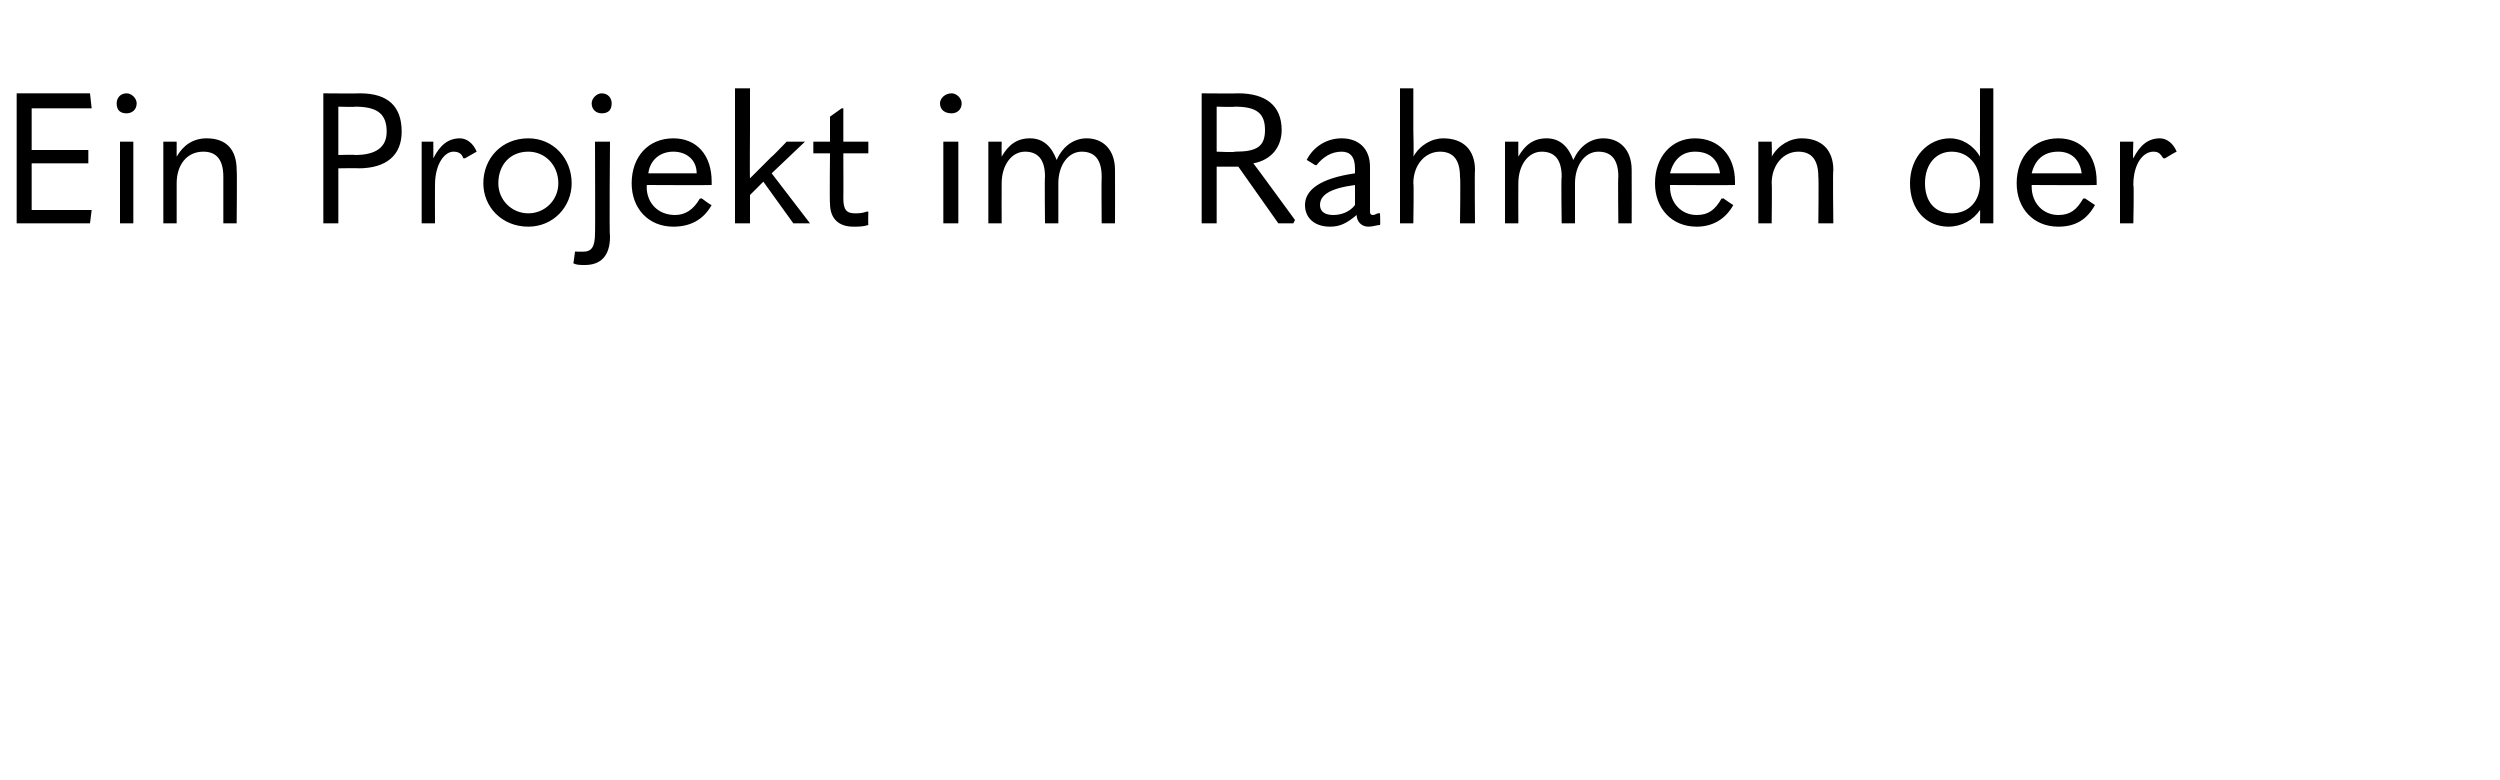 <?xml version="1.0" standalone="no"?><!DOCTYPE svg PUBLIC "-//W3C//DTD SVG 1.1//EN" "http://www.w3.org/Graphics/SVG/1.1/DTD/svg11.dtd"><svg xmlns="http://www.w3.org/2000/svg" version="1.1" width="150px" height="46.8px" viewBox="0 -3 150 46.8" style="top:-3px"><desc>Ein Projekt im Rahmen der</desc><defs/><g id="Polygon13192"><path d="m1 2.6l4.4 0l.1.9l-3.6 0l0 2.5l3.4 0l0 .8l-3.4 0l0 2.8l3.6 0l-.1.8l-4.4 0l0-7.8zm6 .6c0-.3.2-.6.6-.6c.3 0 .6.3.6.6c0 .4-.3.6-.6.6c-.4 0-.6-.2-.6-.6zm.2 7.2l0-4.9l.8 0l0 4.9l-.8 0zm2.6-4.9l.8 0c0 0 0 .89 0 .9c.4-.7 1-1.1 1.8-1.1c1.2 0 1.8.7 1.8 1.9c.03.05 0 3.2 0 3.2l-.8 0c0 0 0-2.79 0-2.8c0-1-.4-1.5-1.2-1.5c-1 0-1.6.8-1.6 1.9c0-.04 0 2.4 0 2.4l-.8 0l0-4.9zm9.6 4.9l0-7.8c0 0 2.16.02 2.2 0c1.7 0 2.5.8 2.5 2.3c0 1.4-.9 2.2-2.6 2.2c.05-.02-1.2 0-1.2 0l0 3.3l-.9 0zm.9-4.1c0 0 1.04-.03 1 0c1.3 0 1.9-.5 1.9-1.4c0-1.1-.6-1.5-1.9-1.5c.04.03-1 0-1 0l0 2.9zm5 4.1l0-4.9l.7 0c0 0 0 1.01 0 1c.4-.8.9-1.2 1.6-1.2c.4 0 .8.3 1 .8c.01-.01-.7.4-.7.4c0 0-.09-.01-.1 0c-.1-.3-.3-.4-.6-.4c-.5 0-1.1.7-1.1 2c-.01.02 0 2.3 0 2.3l-.8 0zm3.7-2.4c0-1.5 1.1-2.7 2.7-2.7c1.5 0 2.6 1.2 2.6 2.7c0 1.4-1.1 2.6-2.6 2.6c-1.6 0-2.7-1.2-2.7-2.6zm4.5 0c0-1.1-.8-1.9-1.8-1.9c-1.1 0-1.8.8-1.8 1.9c0 1 .8 1.8 1.8 1.8c1 0 1.8-.8 1.8-1.8zm2-4.8c0-.3.3-.6.6-.6c.4 0 .6.3.6.6c0 .4-.2.6-.6.6c-.3 0-.6-.2-.6-.6zm-1.1 9.6c.01.01.1-.7.1-.7c0 0 .1-.03.1 0c.1 0 .3 0 .4 0c.5 0 .7-.3.7-1.1c.02.04 0-5.5 0-5.5l.9 0c0 0-.05 5.65 0 5.7c0 1.2-.6 1.7-1.5 1.7c-.3 0-.5 0-.7-.1zm4.4-4.7c0 0 .03.06 0 .1c0 1 .7 1.7 1.7 1.7c.6 0 1.1-.3 1.5-1c-.04.04.1 0 .1 0c0 0 .56.43.6.4c-.5.9-1.3 1.3-2.3 1.3c-1.5 0-2.5-1.1-2.5-2.6c0-1.6 1-2.7 2.5-2.7c1.4 0 2.3 1 2.3 2.6c0 .1 0 .1 0 .2c.01.02-3.9 0-3.9 0zm.1-.7c0 0 2.9 0 2.9 0c0-.8-.6-1.3-1.4-1.3c-.8 0-1.4.5-1.5 1.3zm8.7 3l-1.8-2.5l-.8.8l0 1.7l-.9 0l0-8.1l.9 0l0 2.5c0 0-.02 2.93 0 2.9c.4-.4.8-.8 1.3-1.3c-.01.05.9-.9.9-.9l1.1 0l-2 1.9l2.3 3l-1 0zm4.5-.7c0 0-.02.76 0 .8c-.3.1-.6.1-.9.1c-.9 0-1.4-.5-1.4-1.4c-.03-.04 0-3 0-3l-1 0l0-.7l1 0l0-1.5l.7-.5l.1 0l0 2l1.5 0l0 .7l-1.5 0c0 0 .01 2.71 0 2.7c0 .7.2.9.7.9c.2 0 .4 0 .7-.1c-.04-.02.1 0 .1 0zm4.3-6.5c0-.3.3-.6.7-.6c.3 0 .6.3.6.6c0 .4-.3.6-.6.6c-.4 0-.7-.2-.7-.6zm.2 7.2l0-4.9l.9 0l0 4.9l-.9 0zm10.3-3.2c.01.05 0 3.2 0 3.2l-.8 0c0 0-.02-2.78 0-2.8c0-1-.4-1.5-1.2-1.5c-.8 0-1.4.8-1.4 1.9c0 .04 0 2.4 0 2.4l-.8 0c0 0-.03-2.78 0-2.8c0-1-.4-1.5-1.2-1.5c-.8 0-1.4.8-1.4 1.9c-.01.04 0 2.4 0 2.4l-.8 0l0-4.9l.8 0c0 0-.01.89 0 .9c.4-.7.9-1.1 1.7-1.1c.8 0 1.3.5 1.6 1.3c.4-.9 1.1-1.3 1.8-1.3c1 0 1.7.7 1.7 1.9zm10.8 3l-.1.2l-.9 0l-2.4-3.4l-1.3 0l0 3.4l-.9 0l0-7.8c0 0 2.21.02 2.2 0c1.6 0 2.6.7 2.6 2.2c0 1-.6 1.8-1.7 2c.04.03 2.5 3.4 2.5 3.4zm-4.7-6.8l0 2.7c0 0 1.08.05 1.1 0c1.3 0 1.8-.3 1.8-1.3c0-1-.5-1.4-1.8-1.4c-.02.03-1.1 0-1.1 0zm9.8 6.4c0 0 .03.67 0 .7c-.2 0-.4.1-.7.1c-.4 0-.7-.3-.7-.7c-.6.5-1 .7-1.6.7c-.9 0-1.5-.5-1.5-1.3c0-.9.9-1.6 3-1.9c0 0 0-.3 0-.3c0-.7-.3-1-.8-1c-.6 0-1.1.3-1.5.8c.03.03-.1 0-.1 0c0 0-.54-.34-.5-.3c.4-.8 1.2-1.3 2.1-1.3c1 0 1.7.6 1.7 1.7c0 0 0 2.6 0 2.6c0 .2 0 .3.2.3c.1 0 .2-.1.3-.1c.04-.02.1 0 .1 0zm-1.5-.5c0 0 0-1.2 0-1.2c-1.5.2-2.1.6-2.1 1.2c0 .4.3.6.8.6c.5 0 1-.2 1.3-.6zm2.7-7l.8 0l0 2.5c0 0 .04 1.59 0 1.6c.4-.7 1.1-1.1 1.8-1.1c1.2 0 1.9.7 1.9 1.9c-.03.05 0 3.2 0 3.2l-.9 0c0 0 .04-2.79 0-2.8c0-1-.4-1.5-1.2-1.5c-.9 0-1.6.8-1.6 1.9c.04-.04 0 2.4 0 2.4l-.8 0l0-8.1zm13.9 4.9c.01.05 0 3.2 0 3.2l-.8 0c0 0-.03-2.78 0-2.8c0-1-.4-1.5-1.2-1.5c-.8 0-1.4.8-1.4 1.9c0 .04 0 2.4 0 2.4l-.8 0c0 0-.04-2.78 0-2.8c0-1-.4-1.5-1.2-1.5c-.8 0-1.4.8-1.4 1.9c-.01.04 0 2.4 0 2.4l-.8 0l0-4.9l.8 0c0 0-.01.89 0 .9c.4-.7.9-1.1 1.7-1.1c.8 0 1.3.5 1.6 1.3c.4-.9 1.1-1.3 1.8-1.3c1 0 1.7.7 1.7 1.9zm2.3.9c0 0-.01.06 0 .1c0 1 .7 1.7 1.6 1.7c.7 0 1.1-.3 1.5-1c.02.04.1 0 .1 0c0 0 .61.43.6.4c-.5.9-1.3 1.3-2.2 1.3c-1.5 0-2.5-1.1-2.5-2.6c0-1.6 1-2.7 2.4-2.7c1.4 0 2.4 1 2.4 2.6c0 .1 0 .1 0 .2c-.03.02-3.9 0-3.9 0zm0-.7c0 0 3 0 3 0c-.1-.8-.6-1.3-1.5-1.3c-.8 0-1.3.5-1.5 1.3zm5.3-1.9l.8 0c0 0 .03.89 0 .9c.4-.7 1.1-1.1 1.8-1.1c1.2 0 1.9.7 1.9 1.9c-.04.05 0 3.2 0 3.2l-.9 0c0 0 .03-2.79 0-2.8c0-1-.4-1.5-1.2-1.5c-.9 0-1.6.8-1.6 1.9c.03-.04 0 2.4 0 2.4l-.8 0l0-4.9zm9.1 2.5c0-1.6 1.1-2.7 2.4-2.7c.7 0 1.4.4 1.8 1.1c-.01-.01 0-1.6 0-1.6l0-2.5l.8 0l0 8.1l-.8 0c0 0 .02-.84 0-.8c-.4.6-1.1 1-1.9 1c-1.3 0-2.3-1-2.3-2.6zm4.2 0c0-1.1-.7-1.9-1.7-1.9c-.9 0-1.6.7-1.6 1.9c0 1.1.6 1.8 1.6 1.8c1 0 1.7-.7 1.7-1.8zm3.1.1c0 0 0 .06 0 .1c0 1 .7 1.7 1.6 1.7c.7 0 1.1-.3 1.5-1c.04.04.1 0 .1 0c0 0 .63.43.6.4c-.5.9-1.2 1.3-2.2 1.3c-1.5 0-2.5-1.1-2.5-2.6c0-1.6 1-2.7 2.5-2.7c1.4 0 2.3 1 2.3 2.6c0 .1 0 .1 0 .2c-.02.02-3.9 0-3.9 0zm0-.7c0 0 3 0 3 0c-.1-.8-.6-1.3-1.4-1.3c-.9 0-1.4.5-1.6 1.3zm5.3 3l0-4.9l.8 0c0 0-.04 1.01 0 1c.4-.8.9-1.2 1.6-1.2c.4 0 .8.3 1 .8c-.03-.01-.7.4-.7.4c0 0-.14-.01-.1 0c-.2-.3-.3-.4-.6-.4c-.6 0-1.2.7-1.2 2c.05.02 0 2.3 0 2.3l-.8 0z" stroke="none" fill="#000"/></g></svg>